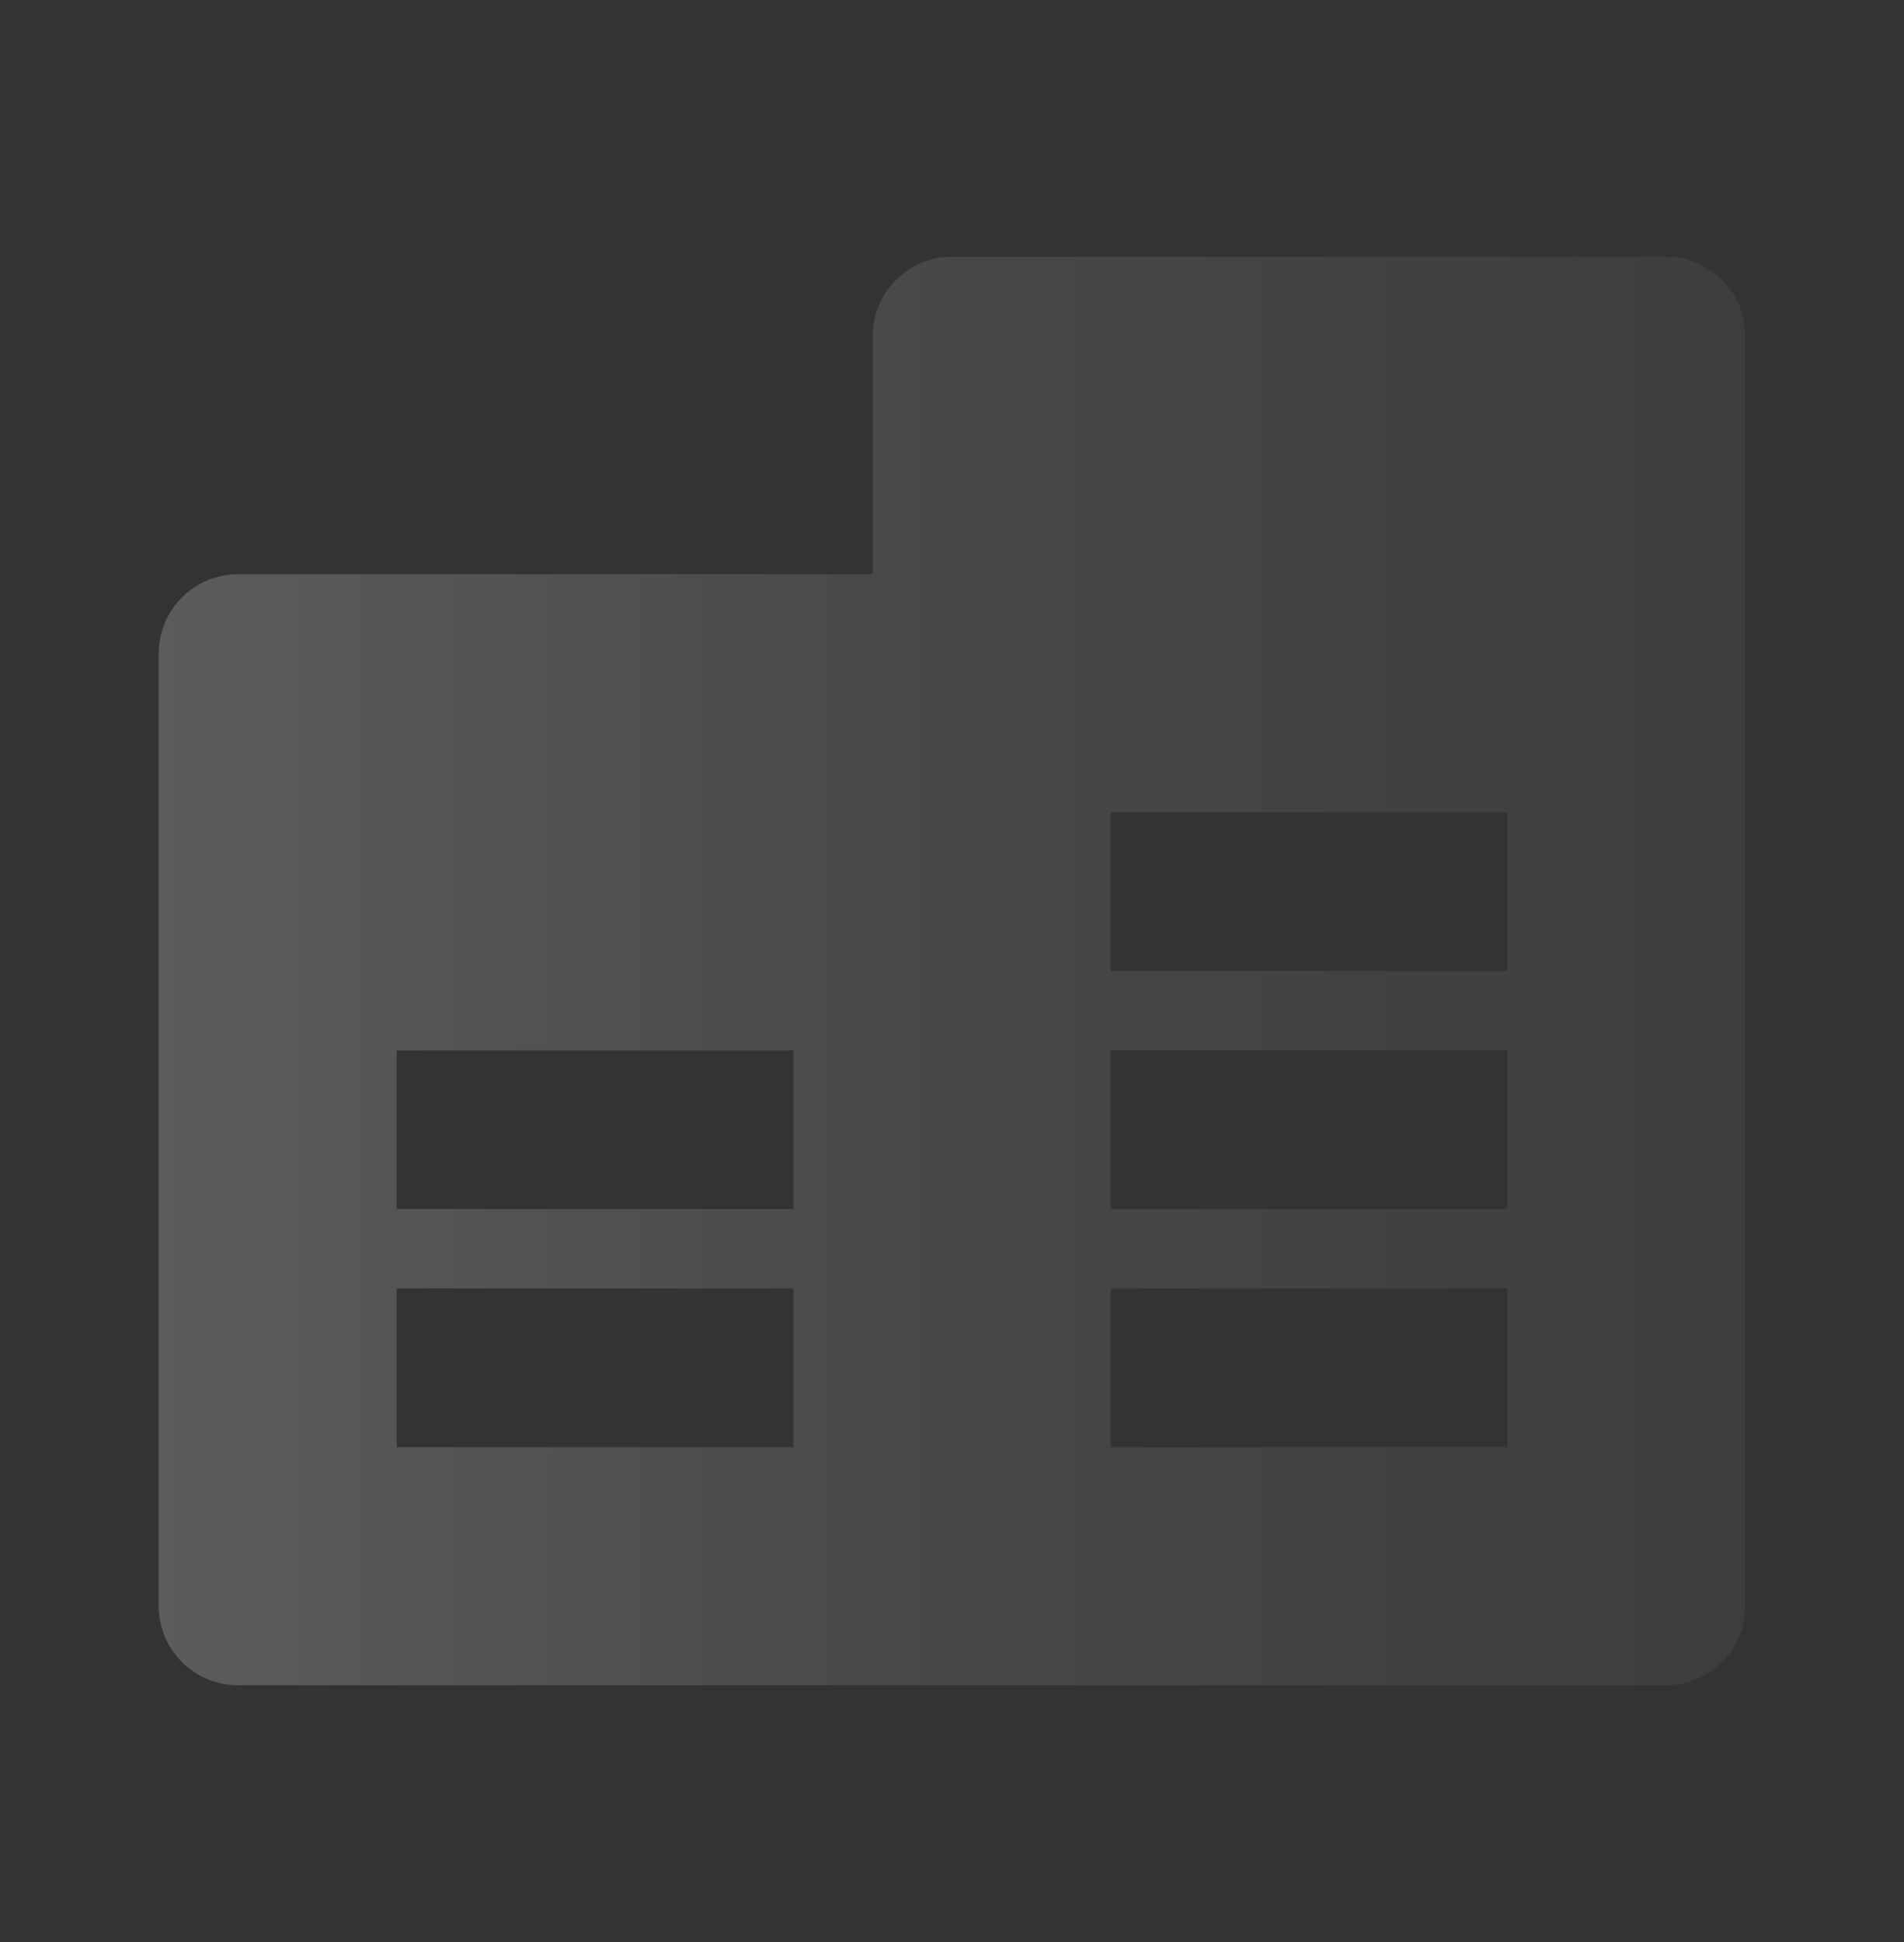 <svg width="51" height="52" viewBox="0 0 51 52" fill="none" xmlns="http://www.w3.org/2000/svg">
<rect x="0" y="0" width="51" height="52" fill="#333333" stroke="none"/>
<path d="M23.375 15.375V9C23.375 7.826 24.326 6.875 25.5 6.875H44.625C45.799 6.875 46.75 7.826 46.75 9V43C46.75 44.174 45.799 45.125 44.625 45.125H6.375C5.201 45.125 4.25 44.174 4.25 43V17.5C4.25 16.326 5.201 15.375 6.375 15.375H23.375ZM10.625 34.5V38.75H21.25V34.5H10.625ZM29.75 34.5V38.75H40.375V34.5H29.75ZM29.75 28.125V32.375H40.375V28.125H29.75ZM29.75 21.75V26H40.375V21.75H29.75ZM10.625 28.125V32.375H21.25V28.125H10.625Z" fill="url(#paint0_linear_5880_3813)"/>
<defs>
<linearGradient id="paint0_linear_5880_3813" x1="4.25" y1="26" x2="46.75" y2="26" gradientUnits="userSpaceOnUse">
<stop stop-color="white" stop-opacity="0.2"/>
<stop offset="0.5" stop-color="white" stop-opacity="0.1"/>
<stop offset="1" stop-color="white" stop-opacity="0.05"/>
</linearGradient>
</defs>
</svg>
